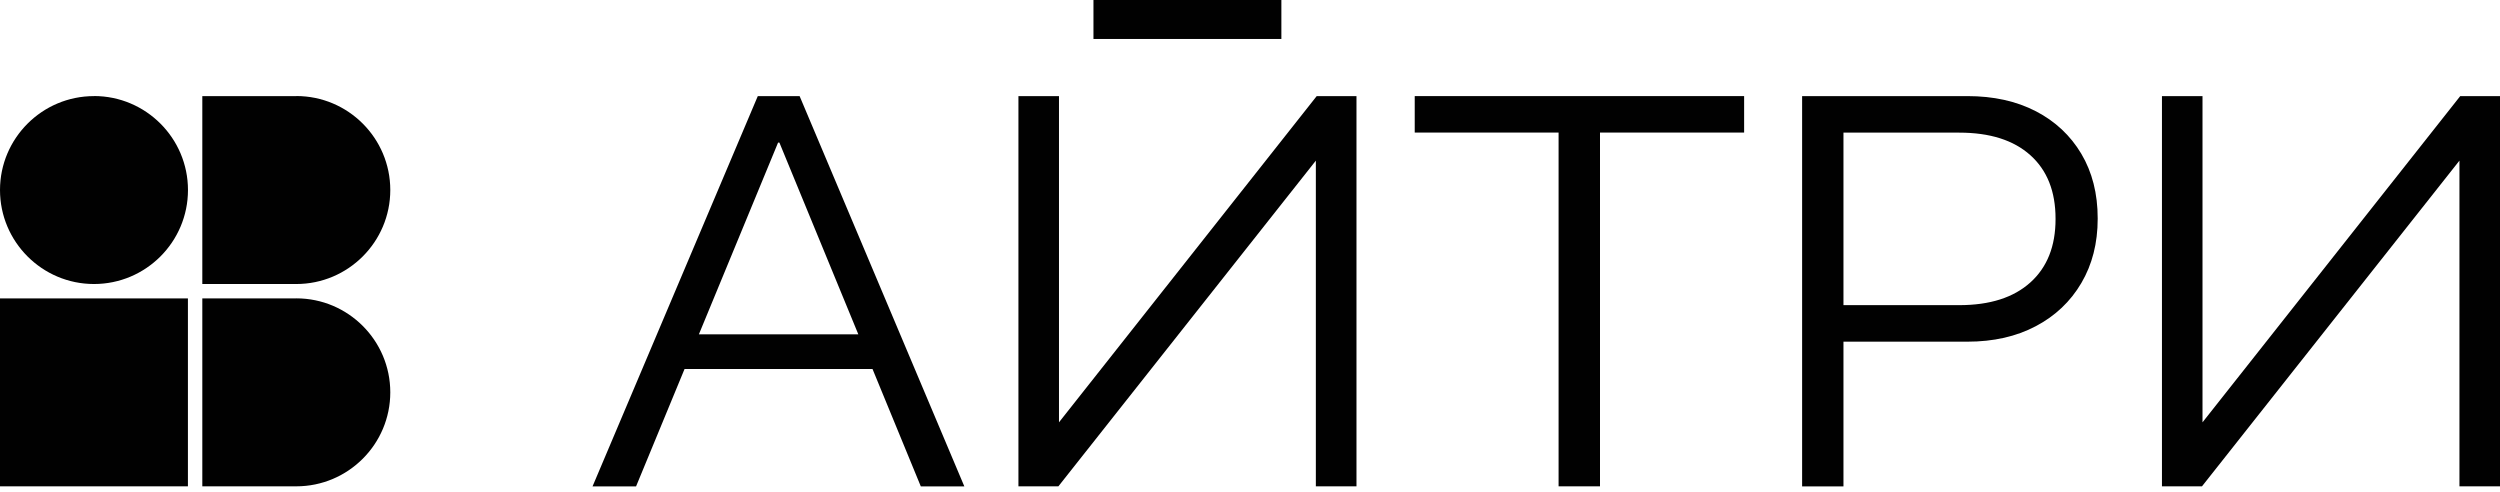 <?xml version="1.0" encoding="UTF-8"?> <svg xmlns="http://www.w3.org/2000/svg" width="320" height="63" viewBox="0 0 320 63" fill="none"><path d="M101.048 12.301H96.998L75.845 62.258H81.416L87.622 47.235H111.683L117.863 62.258H123.435L102.35 12.301H101.031H101.048ZM89.457 42.796L99.593 18.253H99.763L109.866 42.796H89.457Z" fill="#010101"></path><path d="M135.55 54.058V12.301H130.359V62.25H135.474L168.429 20.561V62.25H173.629V12.301H168.539L135.55 54.058Z" fill="#010101"></path><path d="M181.085 16.968H199.499V62.25H204.8V16.968H223.248V12.301H181.085V16.968Z" fill="#010101"></path><path d="M260.582 14.237C258.088 12.944 255.172 12.301 251.824 12.301H230.671V62.258H235.963V43.735H251.815C255.163 43.735 258.08 43.075 260.574 41.756C263.068 40.446 265.013 38.603 266.407 36.236C267.802 33.868 268.504 31.129 268.504 28.009V27.942C268.504 24.78 267.802 22.032 266.407 19.682C265.013 17.34 263.068 15.522 260.574 14.229L260.582 14.237ZM263.11 28.052C263.11 31.518 262.037 34.215 259.889 36.151C257.742 38.087 254.707 39.059 250.784 39.059H235.963V16.977H250.784C254.707 16.977 257.742 17.94 259.889 19.868C262.037 21.796 263.11 24.501 263.11 27.984V28.052Z" fill="#010101"></path><path d="M314.91 12.301L281.921 54.058V12.301H276.73V62.25H281.854L314.809 20.561V62.25H320V12.301H314.91Z" fill="#010101"></path><path d="M164.016 1.71661e-05H139.963V4.988H164.016V1.71661e-05Z" fill="#010101"></path><path d="M37.927 12.301H25.896V36.354H37.927C44.555 36.354 49.957 30.96 49.957 24.323C49.957 17.687 44.563 12.293 37.927 12.293V12.301Z" fill="#010101"></path><path d="M37.927 38.197H25.896V62.25H37.927C44.555 62.25 49.957 56.856 49.957 50.219C49.957 43.583 44.563 38.189 37.927 38.189V38.197Z" fill="#010101"></path><path d="M12.031 12.301C5.394 12.301 0 17.695 0 24.323C0 30.952 5.394 36.354 12.031 36.354C18.667 36.354 24.061 30.96 24.061 24.323C24.061 17.687 18.667 12.293 12.031 12.293V12.301Z" fill="#010101"></path><path d="M24.053 38.197H0V62.25H24.053V38.197Z" fill="#010101"></path></svg> 